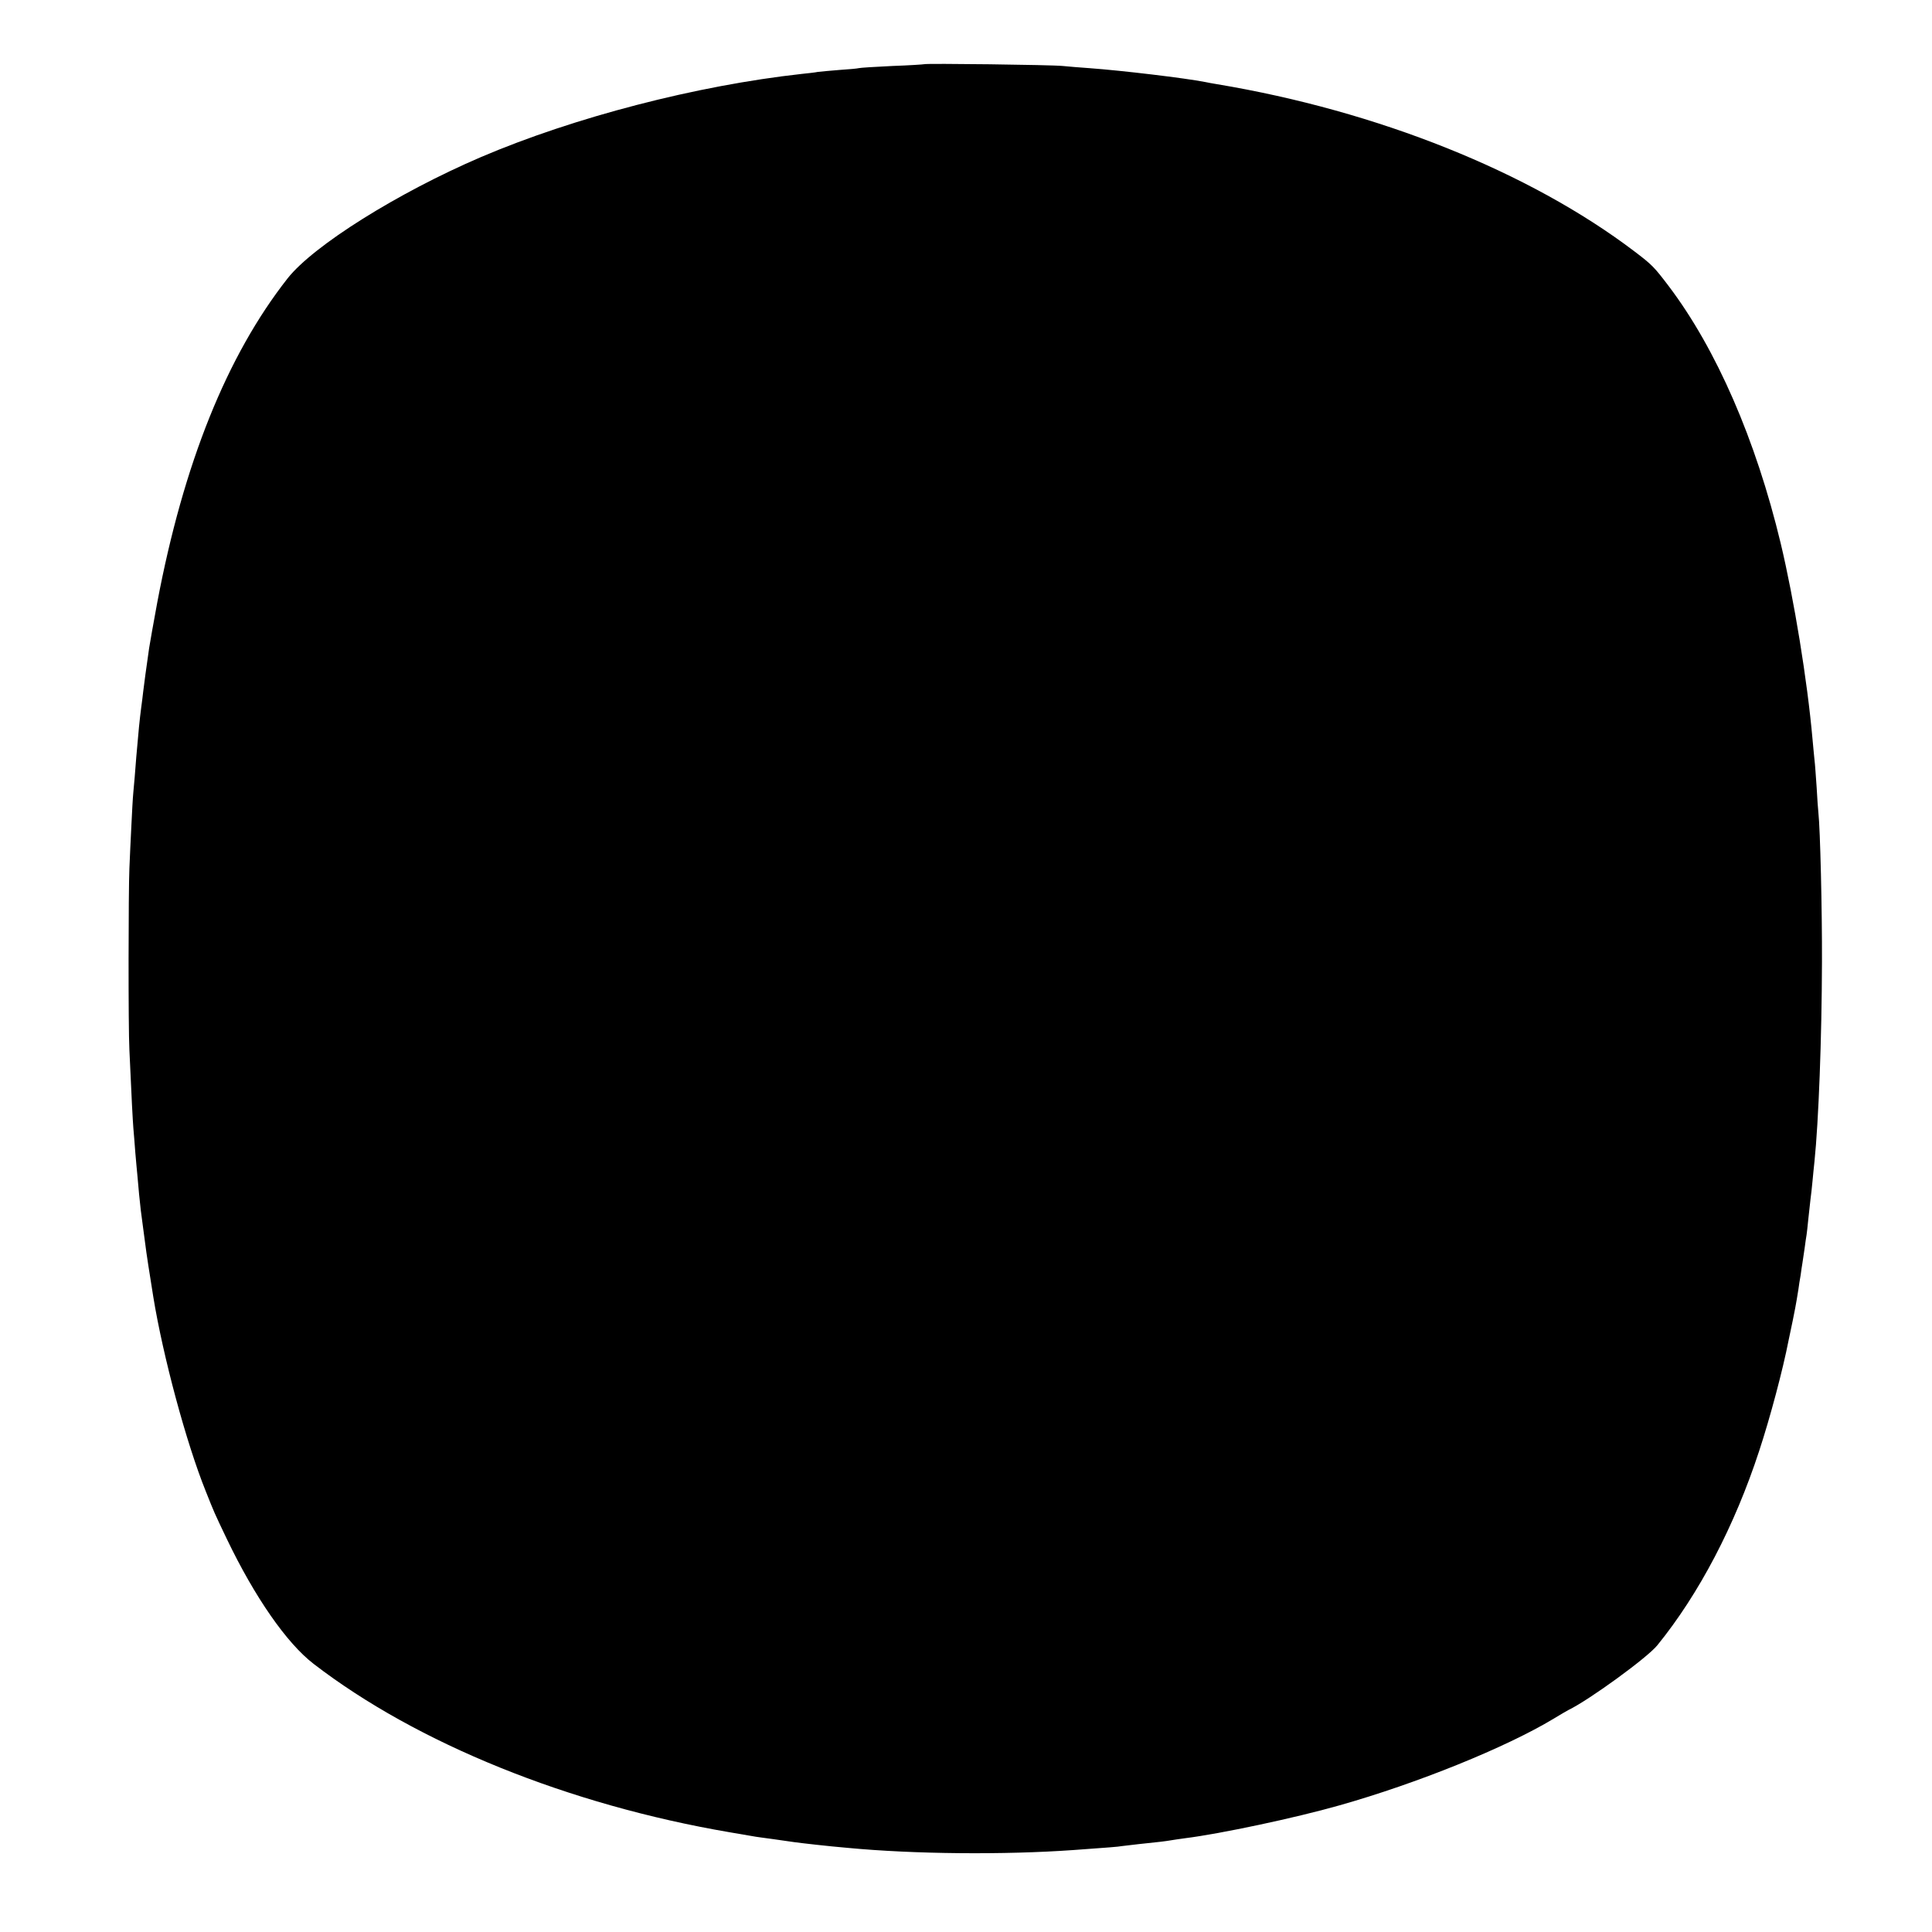 <?xml version="1.0" standalone="no"?>
<!DOCTYPE svg PUBLIC "-//W3C//DTD SVG 20010904//EN"
 "http://www.w3.org/TR/2001/REC-SVG-20010904/DTD/svg10.dtd">
<svg version="1.0" xmlns="http://www.w3.org/2000/svg"
 width="978pt" height="978pt" viewBox="0 0 978 978"
 preserveAspectRatio="xMidYMid meet">
<g transform="translate(0,978) scale(0.1,-0.1)"
fill="#000000" stroke="none">
<path d="M4678 9455 c-2 -1 -74 -6 -161 -9 -87 -4 -164 -9 -170 -11 -7 -2 -50
-6 -97 -9 -47 -4 -96 -8 -110 -10 -14 -3 -50 -7 -80 -10 -535 -59 -1154 -220
-1625 -421 -422 -181 -848 -448 -979 -614 -308 -392 -527 -938 -660 -1641 -19
-102 -37 -205 -41 -230 -6 -44 -8 -55 -19 -135 -3 -22 -8 -60 -11 -85 -3 -25
-7 -61 -10 -80 -8 -61 -14 -121 -25 -250 -5 -69 -12 -150 -15 -180 -3 -30 -7
-107 -10 -170 -3 -63 -8 -160 -10 -215 -5 -110 -6 -808 0 -920 11 -251 17
-355 20 -395 2 -25 7 -81 10 -125 4 -44 8 -93 10 -110 1 -16 6 -61 9 -100 6
-63 10 -95 21 -175 2 -14 6 -47 10 -75 5 -43 23 -159 41 -270 49 -301 167
-740 266 -985 43 -108 41 -104 106 -240 141 -294 303 -528 440 -633 522 -402
1291 -713 2105 -852 51 -9 103 -18 117 -20 14 -3 61 -9 105 -15 44 -6 91 -13
105 -15 35 -5 175 -21 270 -29 336 -32 794 -36 1145 -11 178 13 223 16 245 20
14 2 52 6 85 10 99 10 139 15 161 19 12 2 45 7 75 11 176 22 554 102 779 166
393 111 843 293 1085 439 33 20 67 40 75 44 102 49 401 266 450 328 211 260
391 604 515 983 56 170 120 411 149 560 2 11 12 56 21 100 9 44 18 91 20 105
2 14 6 39 9 55 2 17 7 48 11 70 3 23 7 50 9 61 2 12 7 45 11 74 4 29 8 60 10
69 1 9 6 45 9 81 4 36 9 81 11 100 3 19 7 60 10 90 3 30 7 75 10 100 21 203
37 624 38 1010 1 263 -9 674 -18 755 -2 17 -6 75 -9 130 -4 55 -8 118 -11 140
-2 22 -7 69 -10 105 -26 294 -93 705 -161 990 -126 524 -325 982 -567 1302
-73 96 -83 107 -174 176 -530 402 -1298 710 -2113 846 -19 3 -46 8 -60 11
-103 20 -420 58 -585 70 -44 3 -105 8 -135 11 -55 6 -696 14 -702 9z"/>
</g>
</svg>
